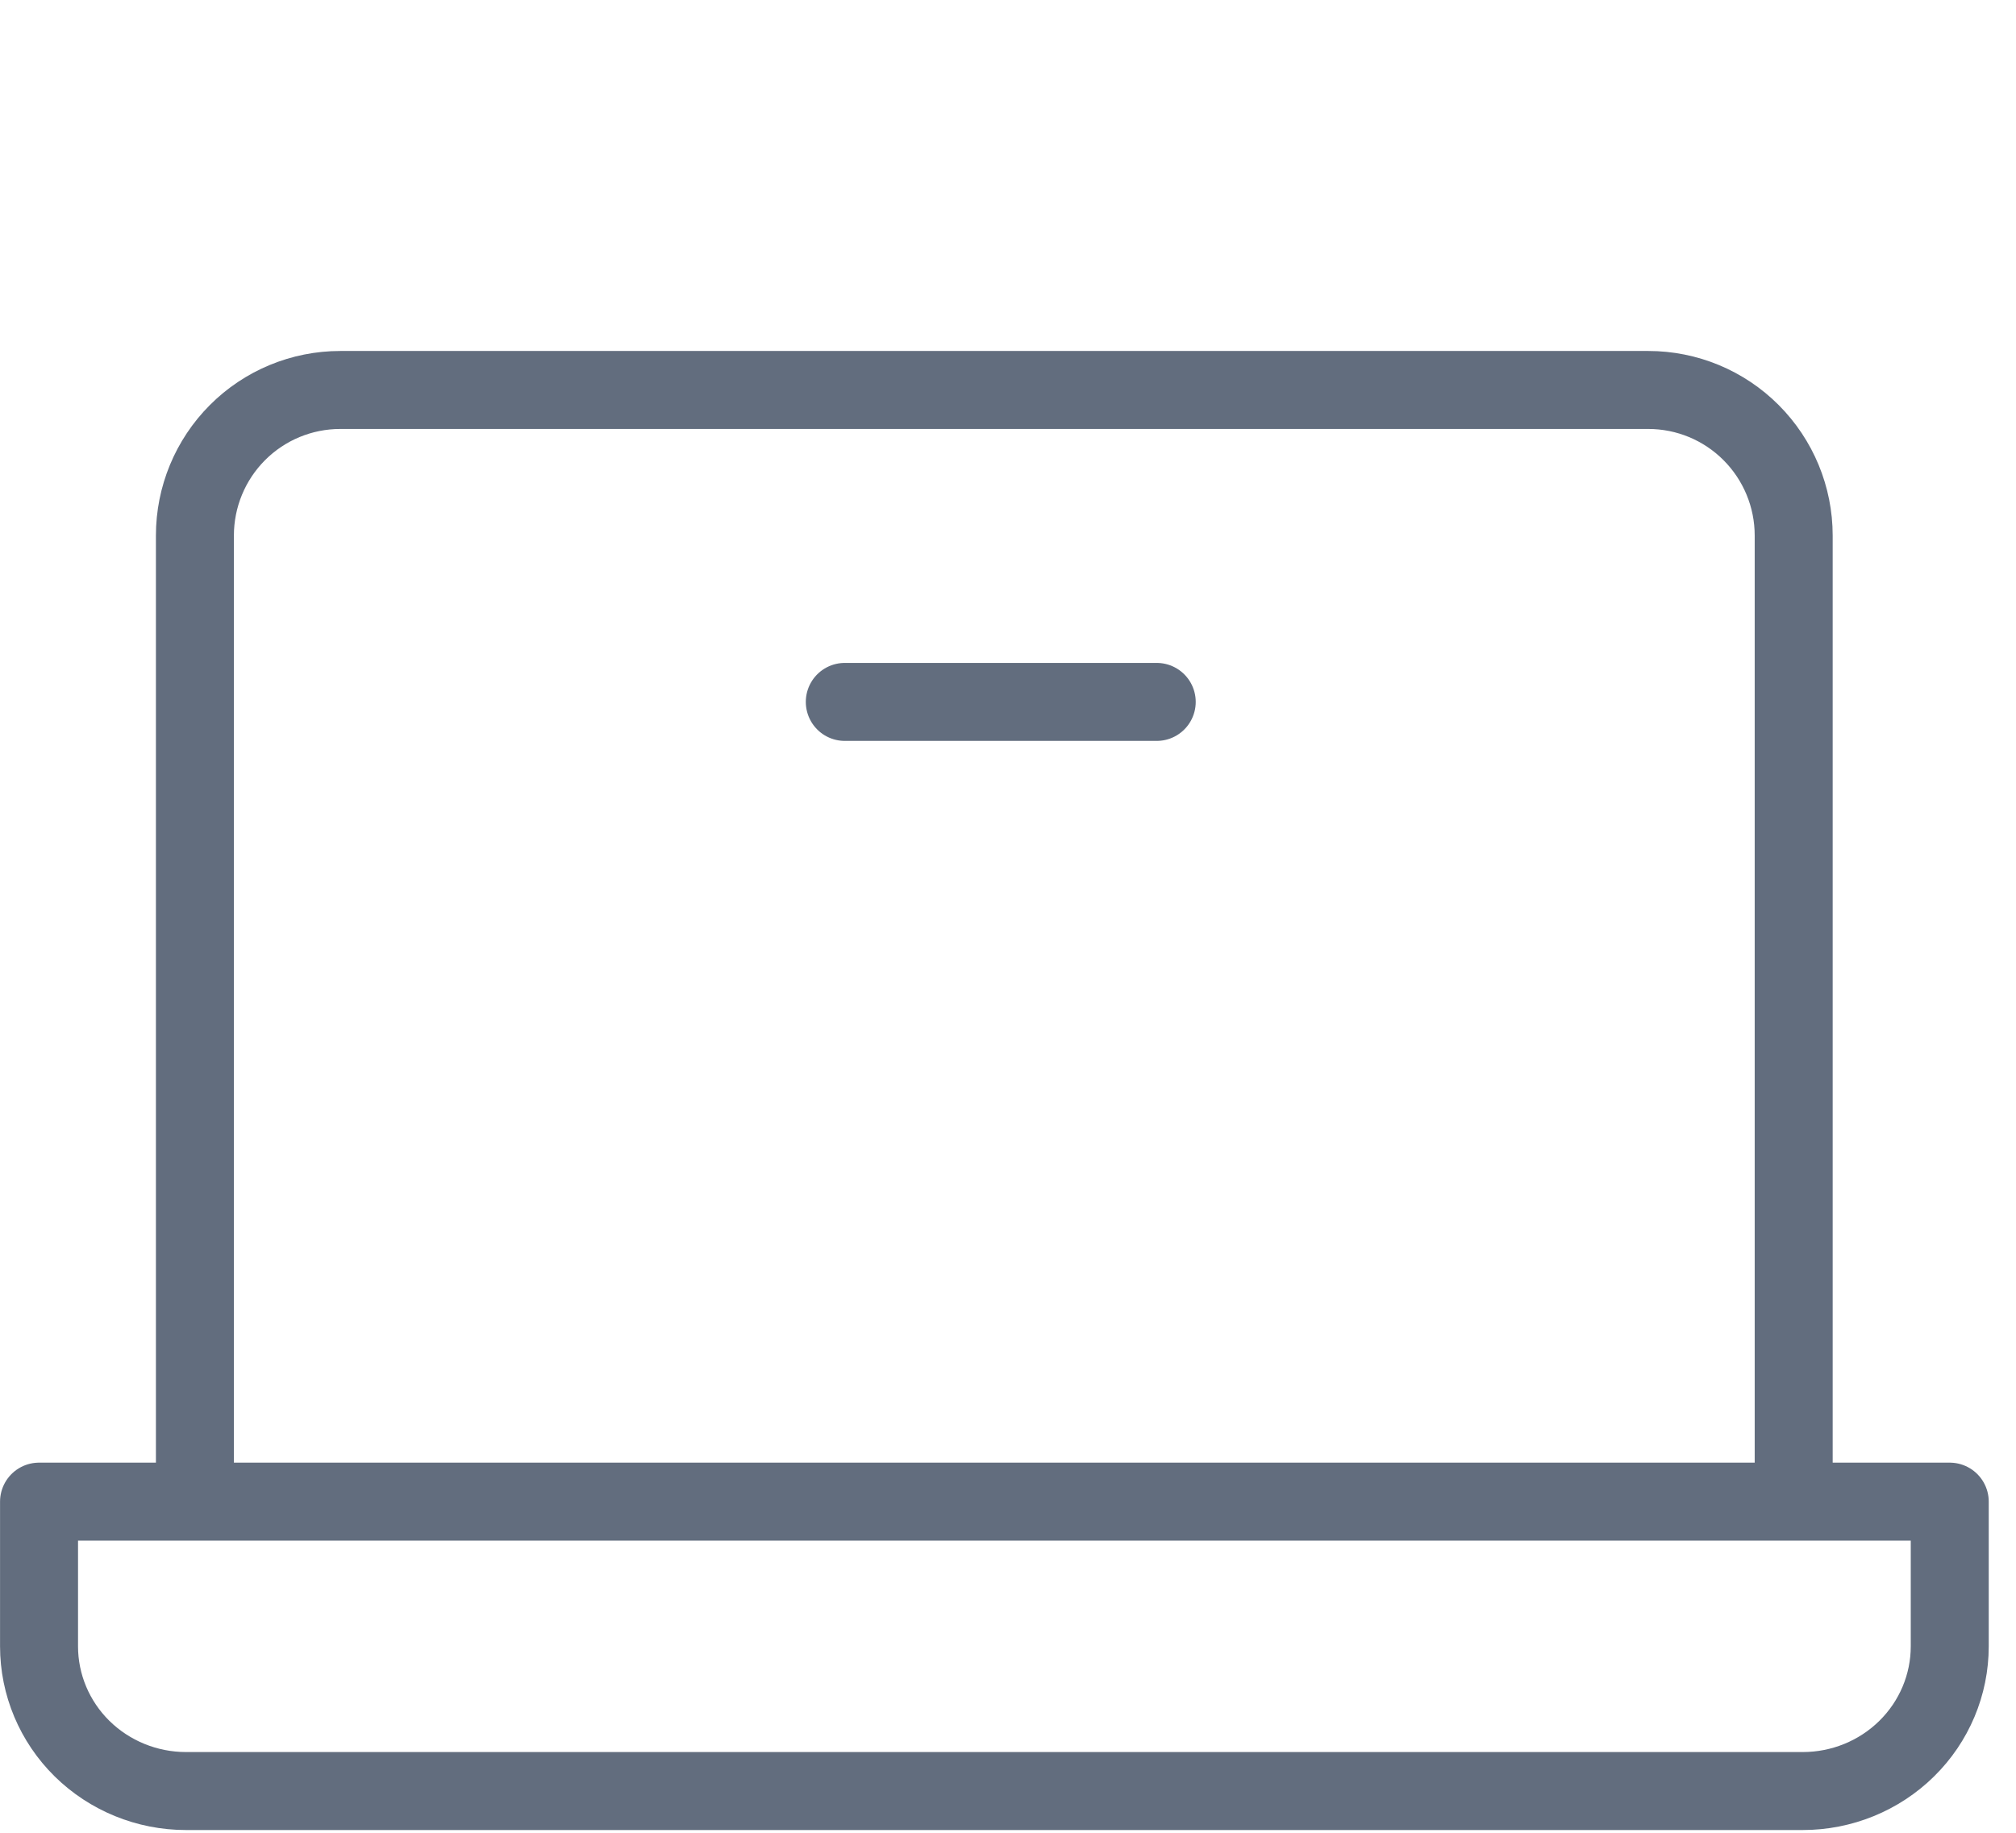 <?xml version="1.0" encoding="UTF-8"?> <svg xmlns="http://www.w3.org/2000/svg" width="44" height="40" viewBox="0 0 44 40" fill="none"><g clip-path="url(#clip0_1250_5943)"><path d="M4.254 32.34V11.688C4.254 10.845 4.588 10.037 5.183 9.441C5.778 8.845 6.585 8.511 7.426 8.511H35.975C36.817 8.511 37.623 8.845 38.218 9.441C38.813 10.037 39.148 10.845 39.148 11.688V32.34" stroke="#626D7E" stroke-width="1.702" stroke-linecap="round" stroke-linejoin="round"></path><path d="M0.852 32.773H42.554V35.931C42.554 36.768 42.216 37.572 41.614 38.164C41.013 38.756 40.197 39.089 39.346 39.089H4.059C3.209 39.089 2.393 38.756 1.791 38.164C1.19 37.572 0.852 36.768 0.852 35.931V32.773Z" stroke="#626D7E" stroke-width="1.702" stroke-linecap="round" stroke-linejoin="round"></path><path d="M25.246 15.319H18.438" stroke="#626D7E" stroke-width="1.702" stroke-linecap="round" stroke-linejoin="round"></path></g><defs><clipPath id="clip0_1250_5943"><rect width="43.404" height="40" fill="white"></rect></clipPath></defs></svg> 